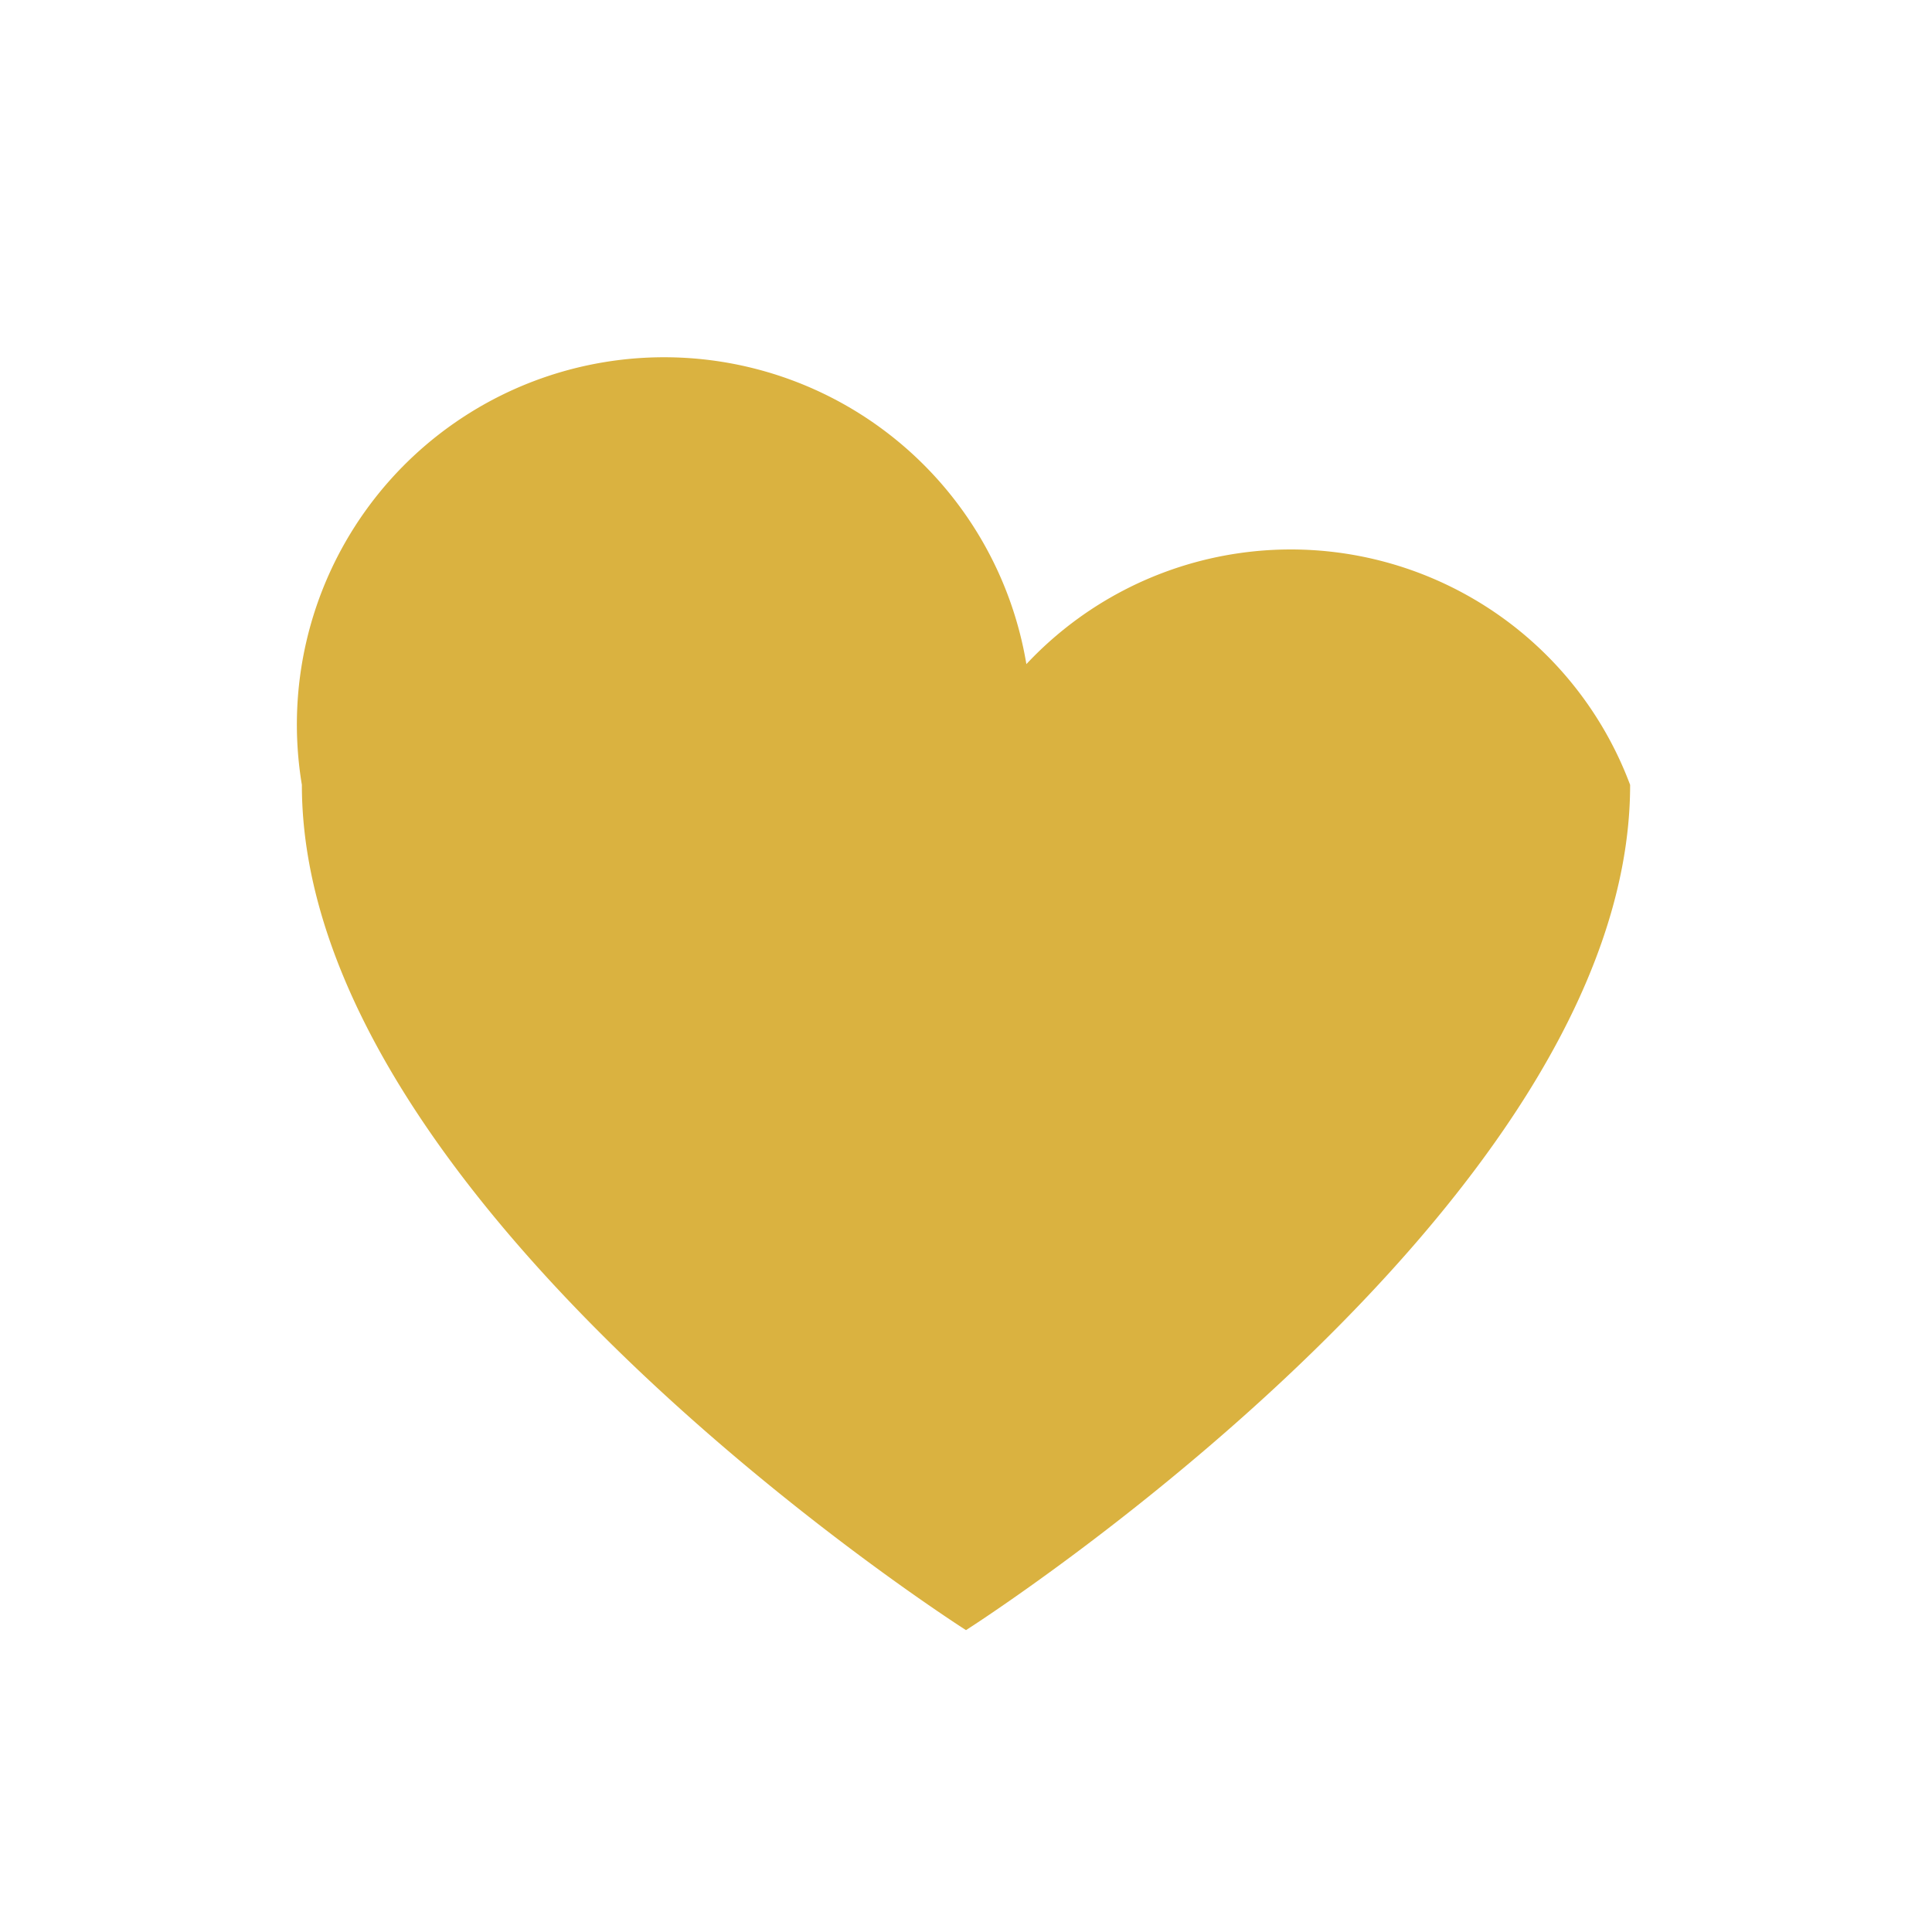 <?xml version="1.0" encoding="UTF-8"?>
<svg xmlns="http://www.w3.org/2000/svg" width="32" height="32" viewBox="0 0 32 32"><path fill="#DAB240" d="M16 27s-11-7-11-14a6 6 0 0 1 12-2A6 6 0 0 1 27 13c0 7-11 14-11 14z"/></svg>